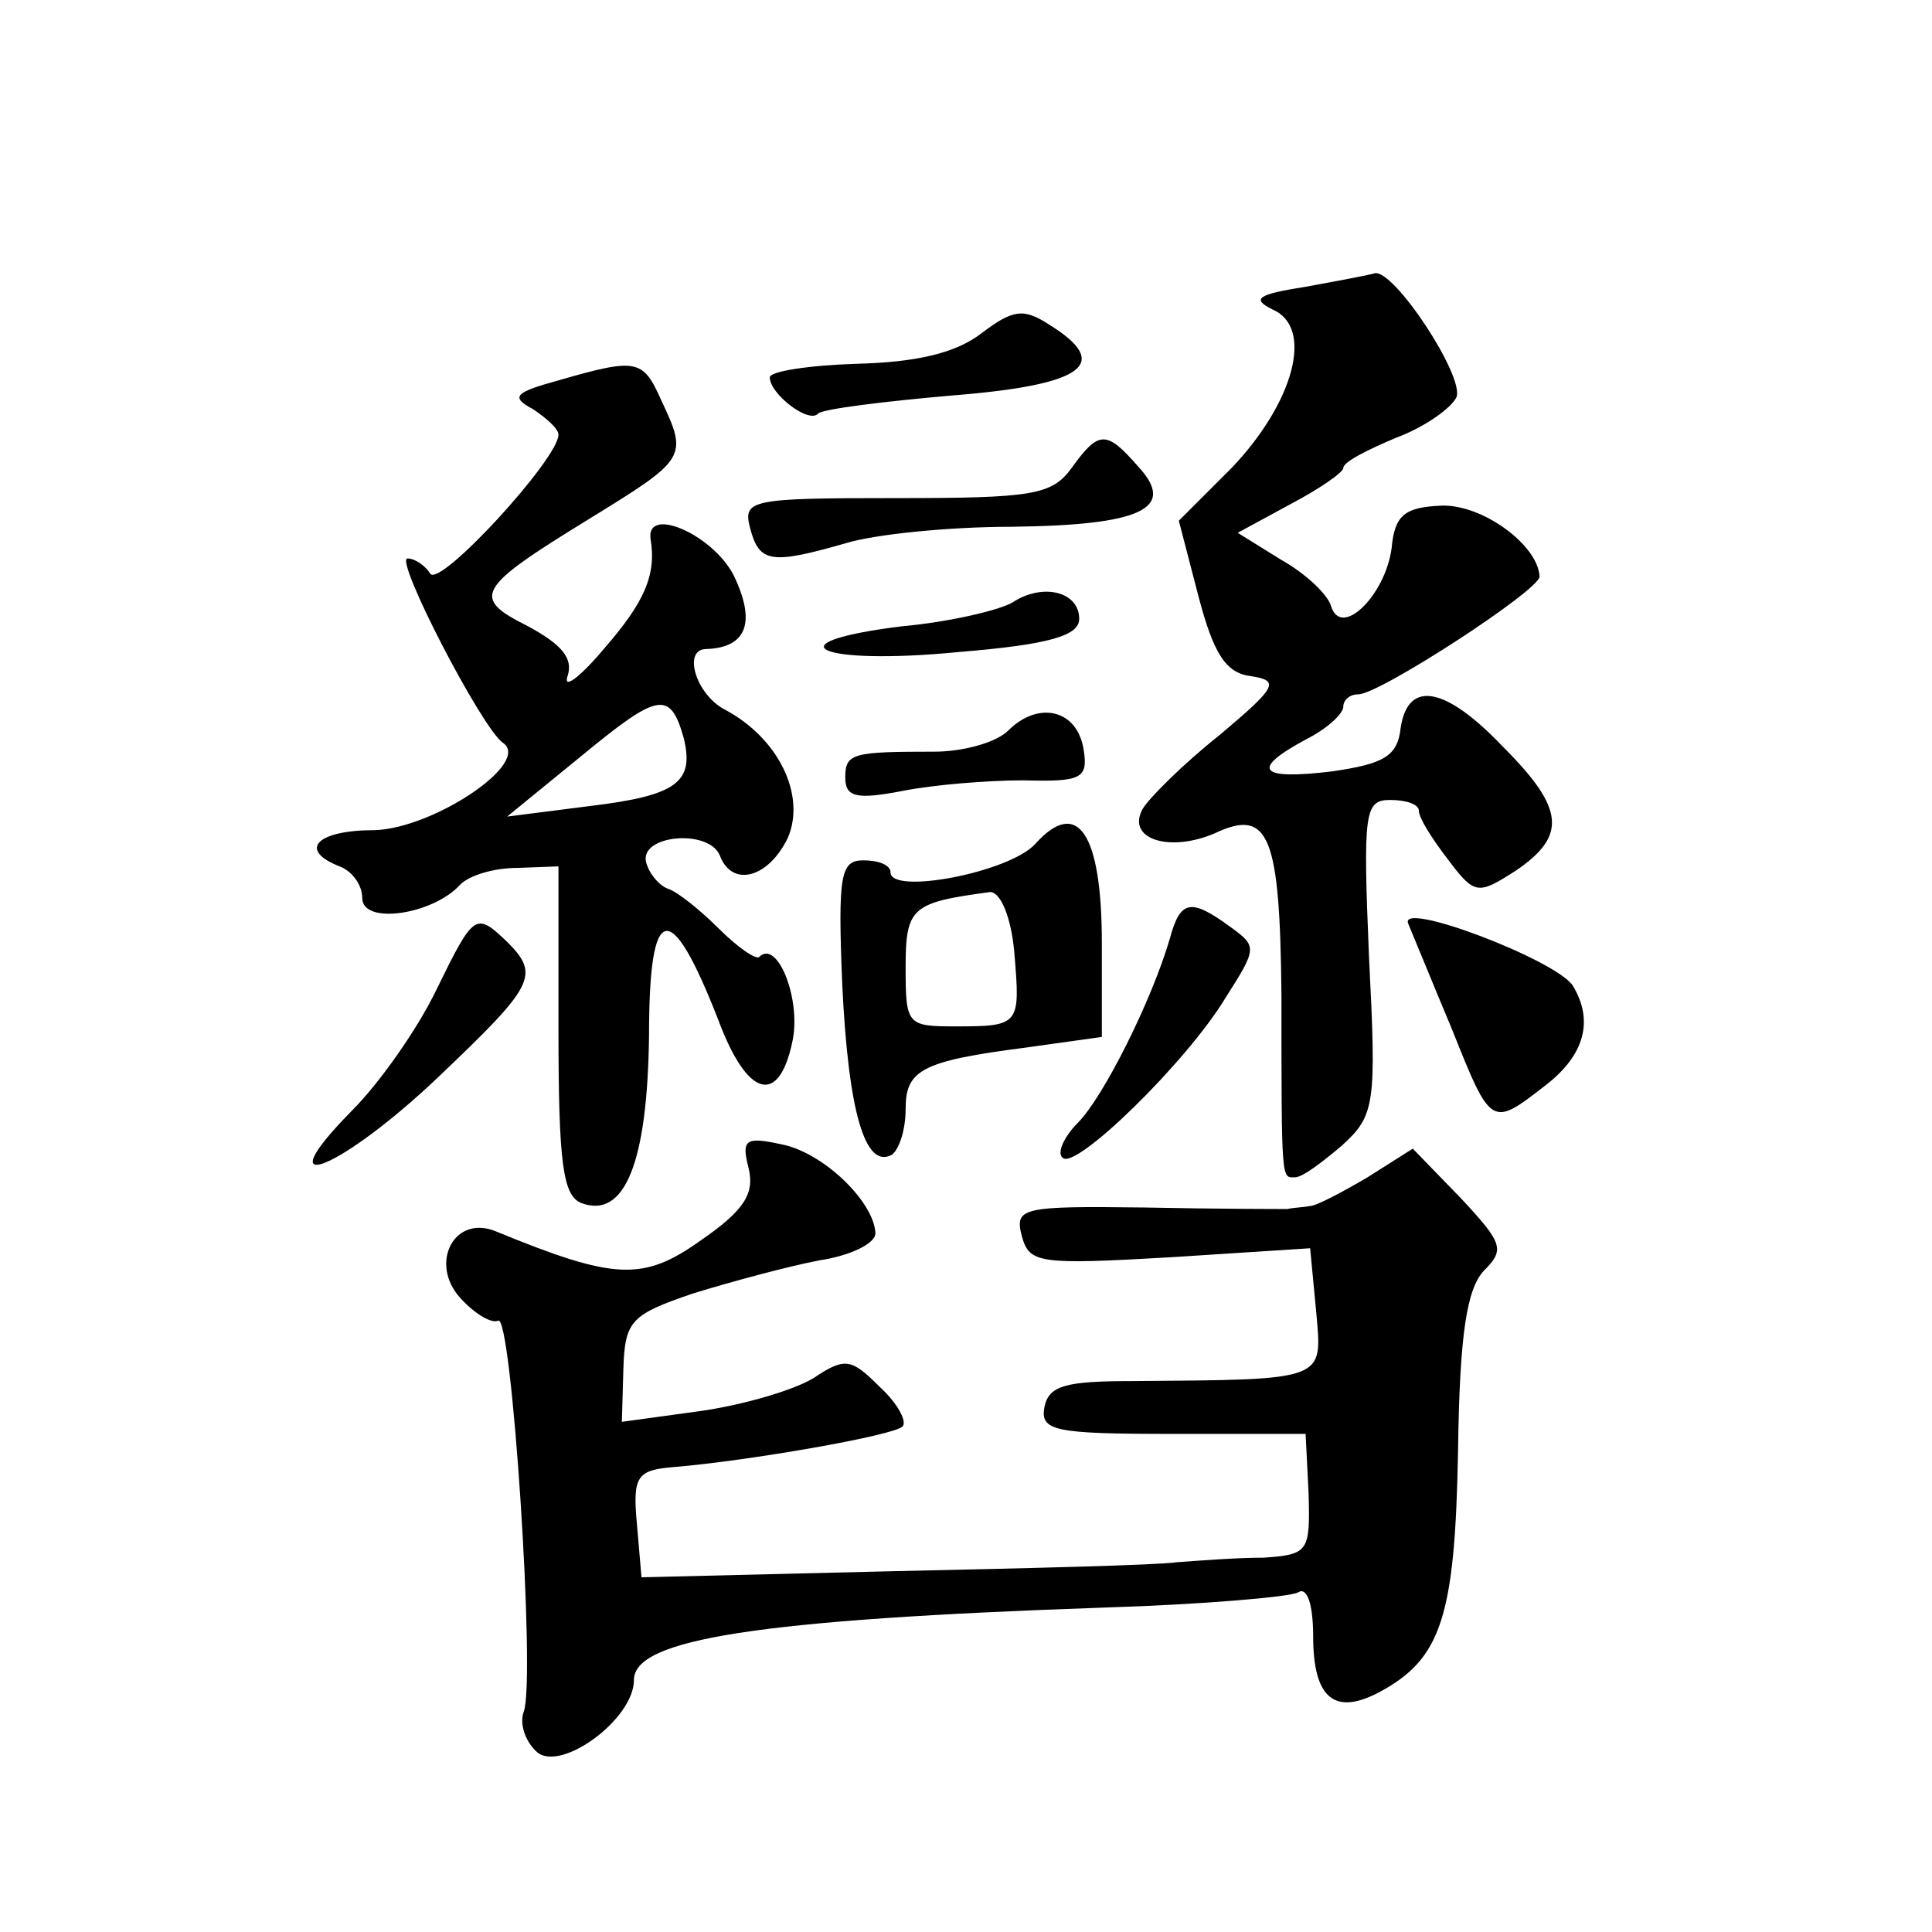 <?xml version="1.0" standalone="no"?>
<!DOCTYPE svg PUBLIC "-//W3C//DTD SVG 20010904//EN"
 "http://www.w3.org/TR/2001/REC-SVG-20010904/DTD/svg10.dtd">
<svg version="1.0" xmlns="http://www.w3.org/2000/svg"
 width="128pt" height="128pt" viewBox="0 0 128 128"
 preserveAspectRatio="xMidYMid meet">
<g transform="translate(0,128) scale(0.1,-0.1)"
fill="#0" stroke="none">
<path d="M865 1090 c-32 -5 -36 -8 -22 -15 28 -12 14 -62 -27 -105 l-35 -35 13
-50 c10 -38 18 -51 35 -53 19 -3 17 -7 -21 -39 -24 -19 -47 -42 -51 -49 -11 -20
18 -29 48 -16 36 17 43 -2 44 -108 0 -125 0 -120 9 -120 5 0 18 10 31 21 22 20
23 27 18 125 -4 96 -3 104 14 104 11 0 19 -3 19 -7 0 -5 9 -19 19 -32 18 -24 20
-24 45 -8 34 23 33 41 -8 82 -38 40 -63 45 -68 13 -2 -19 -11 -24 -45 -29 -49 -6
-55 1 -18 21 14 7 25 17 25 22 0 4 4 8 10 8 14 0 120 69 120 78 -1 21 -38 48 -65
47 -24 -1 -31 -6 -33 -28 -4 -31 -33 -60 -40 -39 -2 8 -17 22 -33 31 l-29 18 35
19 c19 10 35 21 35 24 0 4 16 12 35 20 19 7 37 20 40 27 5 14 -41 84 -54 82 -3
-1 -24 -5 -46 -9z M650 1059 c-17 -13 -43 -19 -82 -20 -32 -1 -58 -5 -58 -9 0 -11
26 -31 32 -24 3 3 43 8 89 12 88 7 106 21 64 47 -17 11 -24 10 -45 -6z M370 1028
c-29 -8 -32 -11 -17 -19 9 -6 17 -13 17 -17 0 -16 -79 -102 -85 -92 -3 5 -10 10
-15 10 -9 0 49 -112 63 -122 20 -13 -46 -57 -85 -58 -38 0 -51 -13 -23 -24 8 -3
15 -12 15 -21 0 -18 47 -11 65 9 6 6 22 11 38 11 l27 1 0 -108 c0 -89 3 -110 15
-115 29 -11 44 27 45 111 0 89 14 92 46 10 19 -51 40 -57 49 -14 6 28 -10 68 -22
56 -2 -2 -14 6 -27 19 -12 12 -27 24 -33 26 -6 2 -13 10 -15 18 -4 18 42 22 49
4 8 -21 32 -15 45 12 12 28 -6 66 -42 85 -19 10 -28 40 -12 40 27 1 33 18 18 49
-14 27 -58 46 -55 24 4 -24 -4 -42 -31 -73 -16 -19 -27 -27 -24 -18 4 12 -4 21
-26 33 -38 19 -35 25 40 71 65 40 66 41 48 79 -12 27 -16 28 -68 13z m83 -237 c7
-29 -4 -38 -62 -45 l-55 -7 49 40 c51 42 59 44 68 12z M710 970 c-13 -18 -26 -20
-116 -20 -97 0 -102 -1 -97 -20 6 -23 14 -24 63 -10 19 6 69 11 110 11 86 1 110
12 84 40 -21 24 -26 24 -44 -1z M671 881 c-8 -5 -41 -13 -74 -16 -88 -11 -54 -26
38 -17 61 5 80 11 80 22 0 18 -24 24 -44 11z M668 796 c-8 -8 -30 -14 -49 -14 -54
0 -59 -1 -59 -17 0 -13 7 -15 38 -9 20 4 56 7 80 7 38 -1 43 1 40 20 -4 27 -30
33 -50 13z M686 721 c-17 -19 -96 -34 -96 -19 0 5 -8 8 -18 8 -15 0 -17 -9 -14
-82 4 -84 15 -123 33 -113 5 4 9 17 9 30 0 26 10 32 80 41 l50 7 0 62 c0 73 -16
97 -44 66z m-14 -72 c4 -48 4 -49 -39 -49 -32 0 -33 1 -33 39 0 40 4 43 56 50 7
0 14 -17 16 -40z M775 658 c-12 -41 -44 -105 -61 -122 -9 -9 -14 -20 -10 -23 8
-9 82 63 108 106 21 33 21 34 3 47 -26 19 -33 18 -40 -8z M933 668 c3 -7 16 -39
29 -70 26 -65 26 -65 62 -37 26 20 32 43 18 66 -11 17 -116 57 -109 41z M289 624
c-12 -25 -37 -61 -56 -80 -59 -60 -7 -39 58 23 63 60 67 67 45 89 -21 20 -22 19
-47 -32z M496 506 c4 -17 -3 -28 -32 -48 -38 -27 -57 -26 -135 6 -28 12 -45 -21
-24 -44 10 -11 21 -17 25 -15 9 6 25 -238 17 -259 -3 -8 1 -20 9 -27 16 -13 64
22 64 48 0 27 81 40 313 48 64 2 122 7 127 10 6 4 10 -8 10 -29 0 -41 14 -53 44
-37 41 22 50 50 52 160 1 78 6 107 17 119 14 14 13 18 -15 48 l-32 33 -30 -19 c-17
-10 -34 -19 -38 -19 -5 -1 -11 -1 -15 -2 -5 0 -47 0 -95 1 -81 1 -86 0 -81 -19
5 -18 11 -19 98 -14 l93 6 4 -42 c4 -46 8 -45 -122 -46 -44 0 -55 -3 -58 -17 -3
-16 6 -18 85 -18 l88 0 2 -40 c1 -38 0 -40 -30 -42 -18 0 -43 -2 -57 -3 -14 -2
-99 -4 -190 -6 l-165 -4 -3 35 c-3 32 0 36 24 38 49 4 147 21 152 27 3 3 -3 15
-15 26 -19 19 -23 20 -44 6 -13 -8 -47 -18 -76 -22 l-51 -7 1 35 c1 32 5 36 46
50 26 8 63 18 84 22 20 3 37 11 37 18 -1 21 -35 54 -63 59 -23 5 -26 3 -21 -16z"/>
</g>
</svg>

